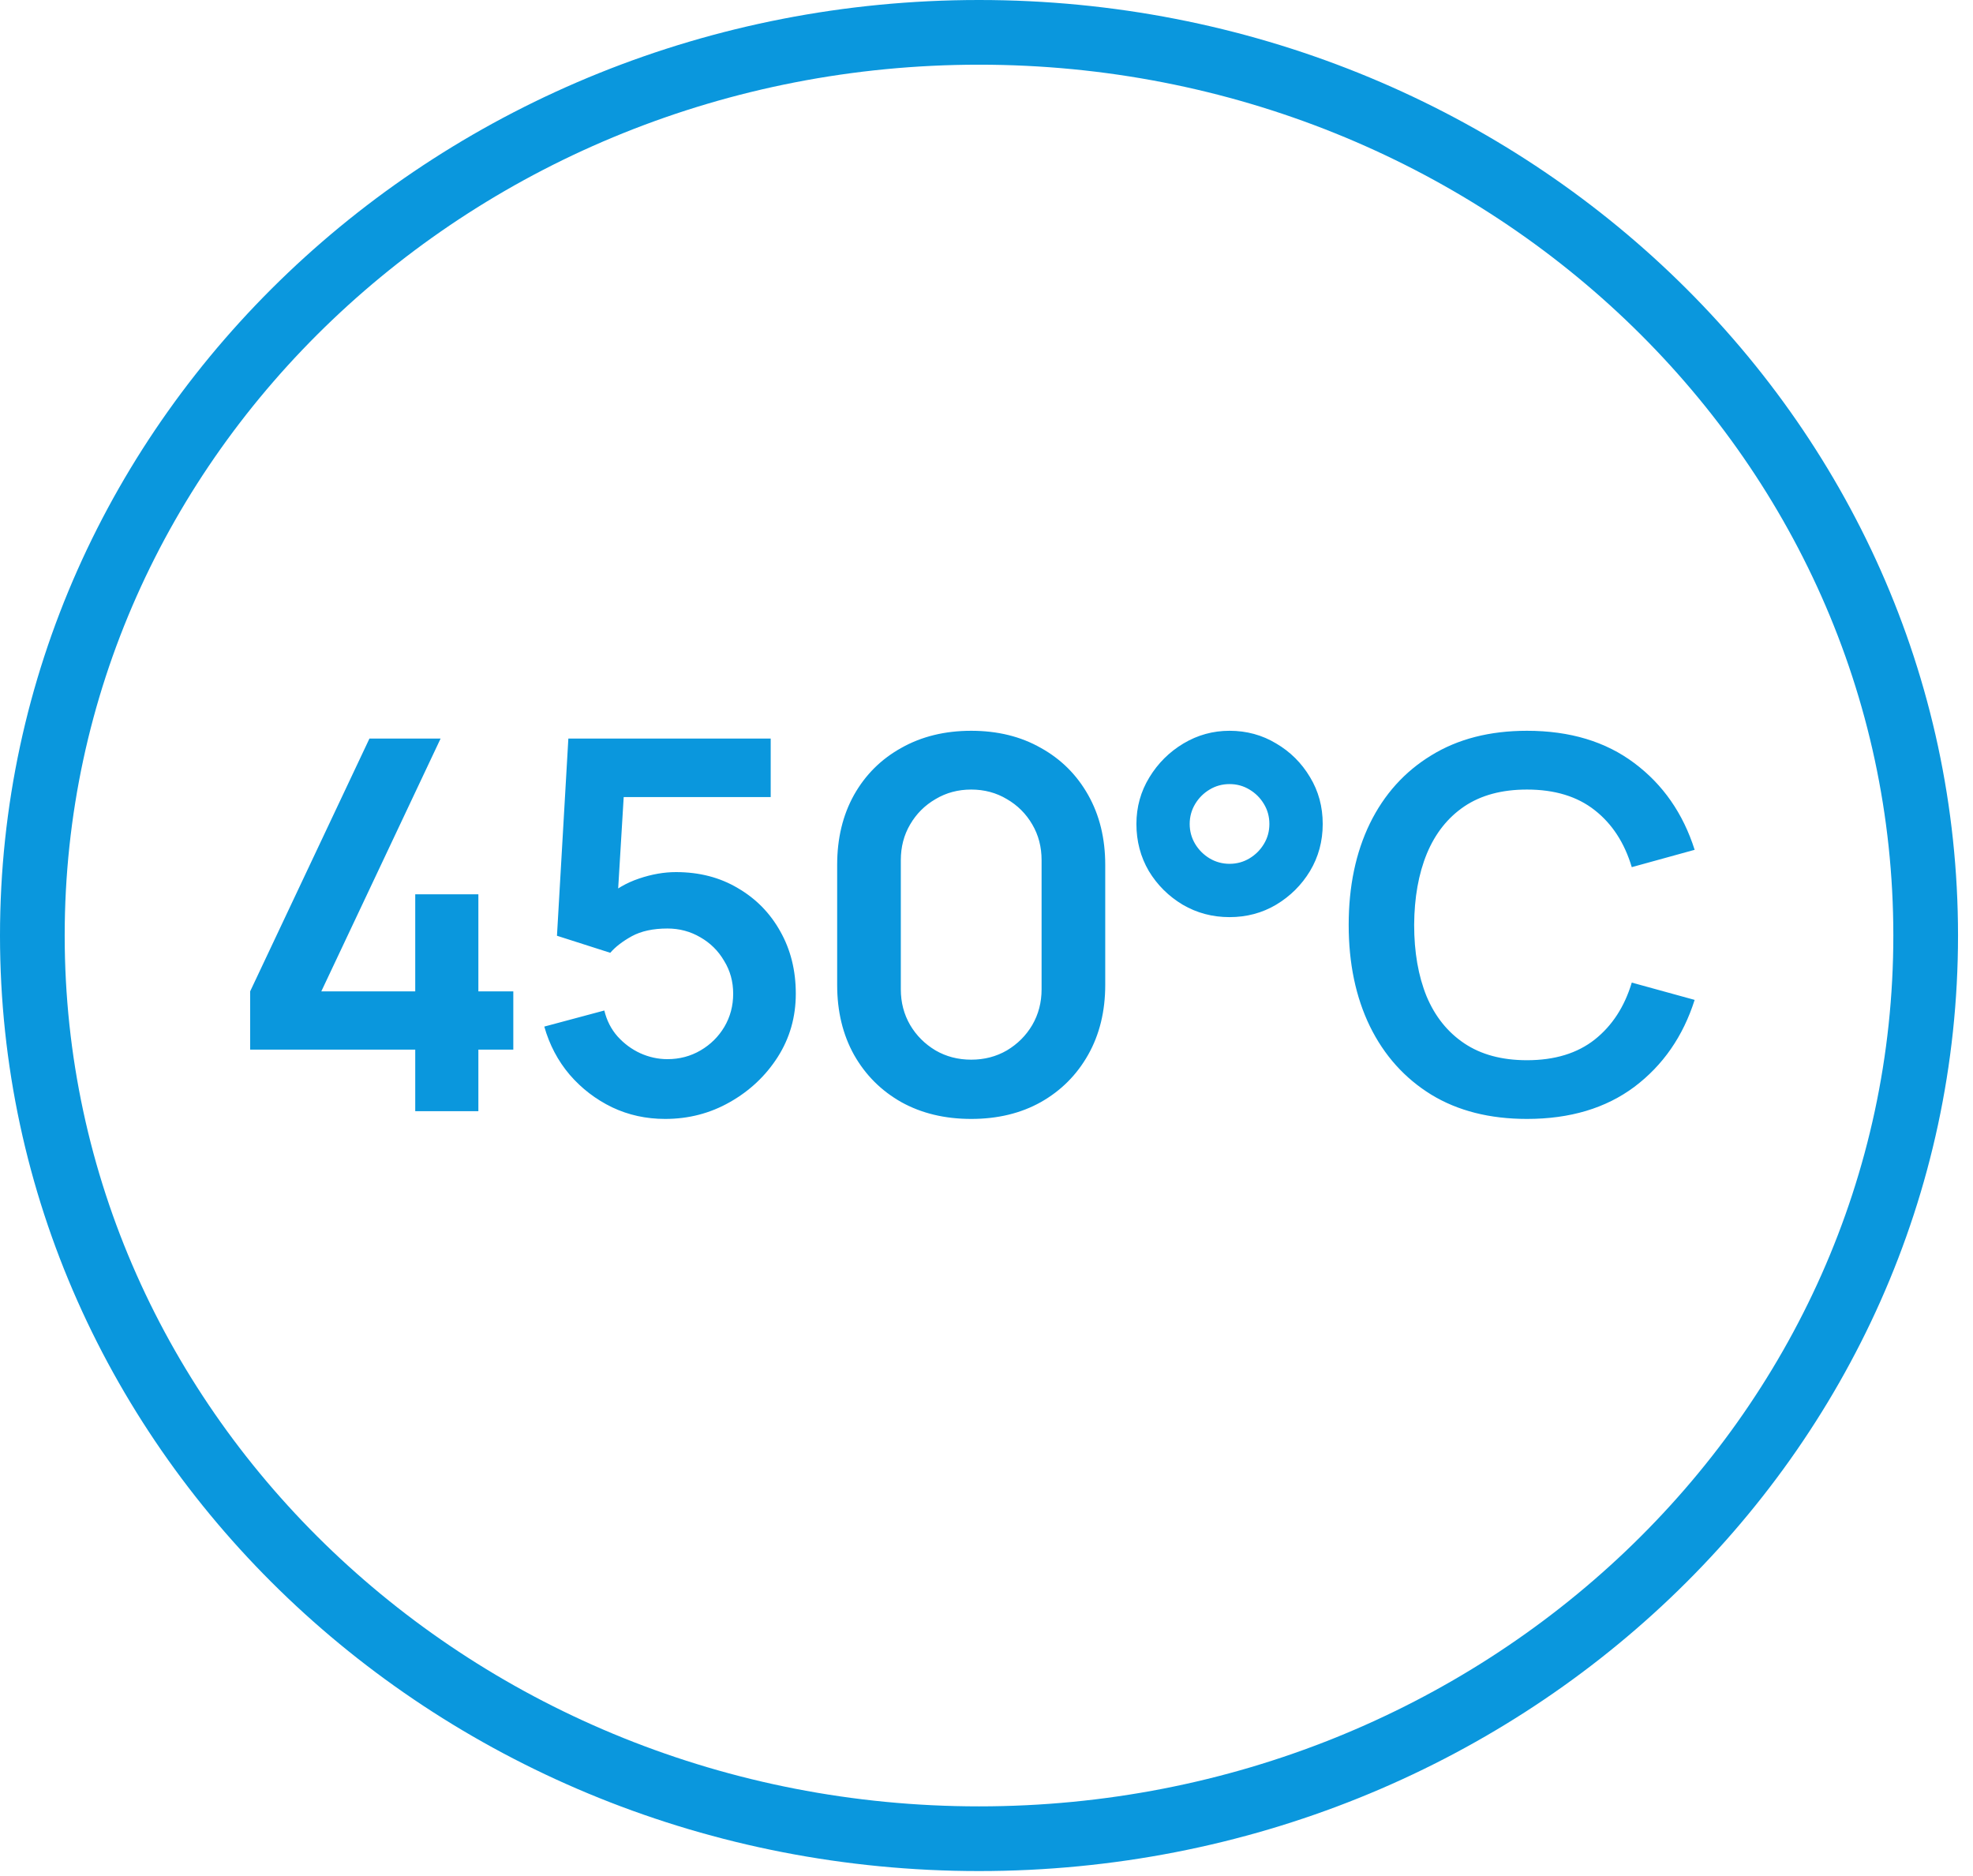 <?xml version="1.0" encoding="UTF-8"?> <svg xmlns="http://www.w3.org/2000/svg" width="61" height="58" viewBox="0 0 61 58" fill="none"><path d="M30.269 1C46.387 1 59.537 13.456 59.537 28.923C59.537 44.389 46.387 56.846 30.269 56.846C14.151 56.846 1 44.389 1 28.923C1 13.456 14.15 1 30.269 1Z" stroke="#0A97DD" stroke-width="2"></path><path d="M12.838 34.353V32.45H7.734V30.649L11.422 22.834H13.622L9.934 30.649H12.838V27.649H14.79V30.649H15.87V32.45H14.79V34.353H12.838ZM20.564 34.593C19.977 34.593 19.431 34.474 18.924 34.233C18.418 33.988 17.98 33.652 17.612 33.225C17.25 32.799 16.988 32.303 16.828 31.738L18.684 31.241C18.759 31.551 18.895 31.817 19.092 32.041C19.295 32.266 19.529 32.439 19.796 32.562C20.068 32.684 20.348 32.745 20.636 32.745C21.009 32.745 21.351 32.655 21.66 32.474C21.97 32.292 22.215 32.05 22.396 31.745C22.578 31.436 22.668 31.095 22.668 30.721C22.668 30.348 22.575 30.009 22.388 29.706C22.207 29.396 21.962 29.154 21.652 28.977C21.343 28.796 21.004 28.706 20.636 28.706C20.194 28.706 19.826 28.785 19.532 28.945C19.244 29.105 19.023 29.276 18.868 29.457L17.22 28.93L17.572 22.834H23.828V24.642H18.604L19.324 23.962L19.068 28.201L18.716 27.77C19.015 27.497 19.361 27.295 19.756 27.162C20.151 27.028 20.532 26.962 20.9 26.962C21.62 26.962 22.258 27.127 22.812 27.457C23.372 27.783 23.809 28.228 24.124 28.794C24.444 29.359 24.604 30.002 24.604 30.721C24.604 31.442 24.418 32.095 24.044 32.681C23.671 33.263 23.177 33.727 22.564 34.074C21.956 34.42 21.29 34.593 20.564 34.593ZM30.027 34.593C29.211 34.593 28.491 34.42 27.867 34.074C27.243 33.721 26.755 33.233 26.403 32.609C26.056 31.985 25.883 31.265 25.883 30.45V26.738C25.883 25.922 26.056 25.201 26.403 24.578C26.755 23.953 27.243 23.468 27.867 23.122C28.491 22.77 29.211 22.593 30.027 22.593C30.843 22.593 31.561 22.77 32.179 23.122C32.803 23.468 33.291 23.953 33.643 24.578C33.995 25.201 34.171 25.922 34.171 26.738V30.45C34.171 31.265 33.995 31.985 33.643 32.609C33.291 33.233 32.803 33.721 32.179 34.074C31.561 34.42 30.843 34.593 30.027 34.593ZM30.027 32.761C30.433 32.761 30.8 32.666 31.131 32.474C31.462 32.276 31.723 32.015 31.915 31.689C32.107 31.359 32.203 30.991 32.203 30.585V26.593C32.203 26.183 32.107 25.815 31.915 25.489C31.723 25.159 31.462 24.898 31.131 24.706C30.8 24.508 30.433 24.41 30.027 24.41C29.622 24.41 29.254 24.508 28.923 24.706C28.593 24.898 28.331 25.159 28.139 25.489C27.947 25.815 27.851 26.183 27.851 26.593V30.585C27.851 30.991 27.947 31.359 28.139 31.689C28.331 32.015 28.593 32.276 28.923 32.474C29.254 32.666 29.622 32.761 30.027 32.761ZM38.014 28.354C37.486 28.354 37.004 28.226 36.566 27.97C36.129 27.708 35.78 27.361 35.519 26.93C35.263 26.492 35.135 26.007 35.135 25.474C35.135 24.951 35.268 24.471 35.535 24.034C35.801 23.596 36.153 23.247 36.59 22.985C37.028 22.724 37.502 22.593 38.014 22.593C38.542 22.593 39.023 22.724 39.455 22.985C39.892 23.241 40.241 23.588 40.502 24.026C40.764 24.457 40.895 24.94 40.895 25.474C40.895 26.007 40.764 26.492 40.502 26.93C40.241 27.361 39.892 27.708 39.455 27.97C39.023 28.226 38.542 28.354 38.014 28.354ZM38.014 26.706C38.239 26.706 38.444 26.649 38.63 26.538C38.817 26.425 38.967 26.276 39.078 26.09C39.191 25.903 39.246 25.698 39.246 25.474C39.246 25.25 39.191 25.044 39.078 24.858C38.967 24.671 38.817 24.521 38.63 24.41C38.444 24.297 38.239 24.241 38.014 24.241C37.791 24.241 37.585 24.297 37.398 24.41C37.212 24.521 37.062 24.671 36.95 24.858C36.839 25.044 36.782 25.25 36.782 25.474C36.782 25.698 36.839 25.903 36.95 26.09C37.062 26.276 37.212 26.425 37.398 26.538C37.585 26.649 37.791 26.706 38.014 26.706ZM47.21 34.593C46.058 34.593 45.071 34.343 44.25 33.842C43.428 33.335 42.796 32.631 42.354 31.73C41.916 30.828 41.698 29.783 41.698 28.593C41.698 27.404 41.916 26.359 42.354 25.457C42.796 24.556 43.428 23.855 44.25 23.354C45.071 22.847 46.058 22.593 47.21 22.593C48.538 22.593 49.644 22.927 50.53 23.593C51.415 24.255 52.036 25.148 52.394 26.273L50.45 26.809C50.226 26.058 49.844 25.471 49.306 25.049C48.767 24.623 48.068 24.41 47.21 24.41C46.436 24.41 45.791 24.583 45.274 24.93C44.762 25.276 44.375 25.764 44.114 26.393C43.858 27.017 43.727 27.751 43.722 28.593C43.722 29.436 43.85 30.172 44.106 30.802C44.367 31.425 44.756 31.911 45.274 32.258C45.791 32.604 46.436 32.778 47.21 32.778C48.068 32.778 48.767 32.564 49.306 32.138C49.844 31.711 50.226 31.124 50.45 30.378L52.394 30.913C52.036 32.039 51.415 32.935 50.53 33.602C49.644 34.263 48.538 34.593 47.21 34.593Z" fill="#0A97DD"></path></svg> 